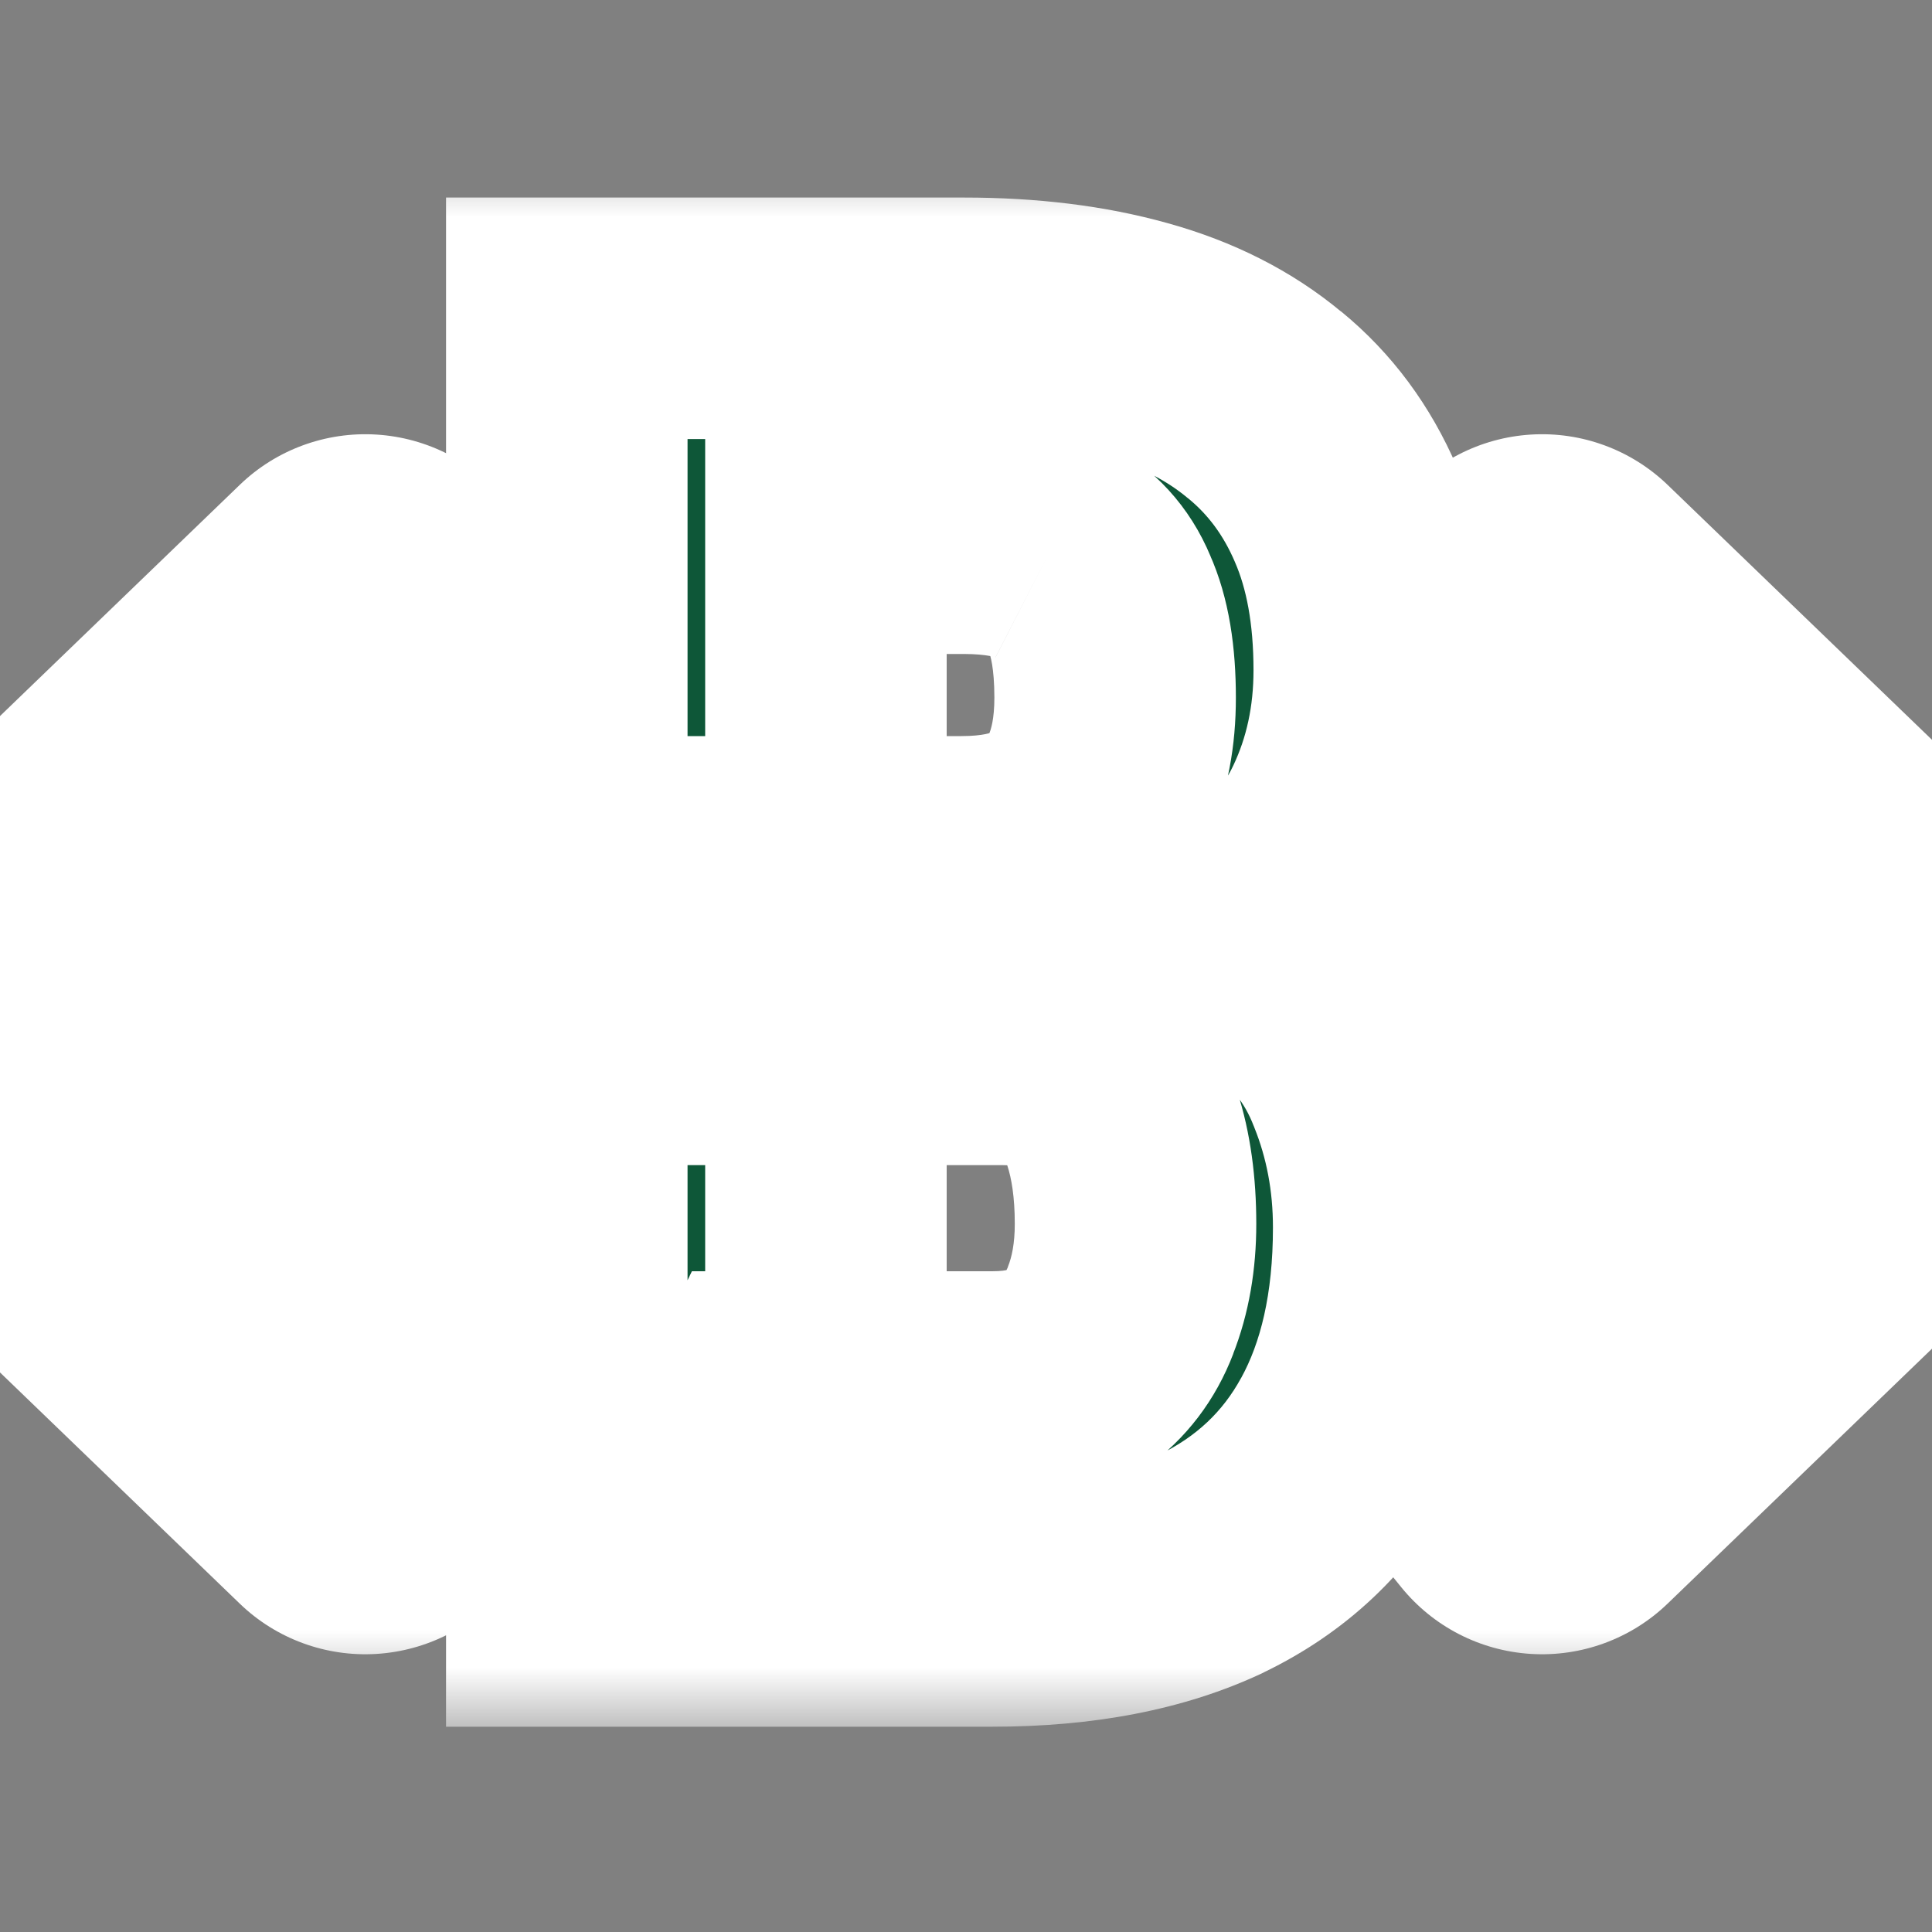 <svg width="16" height="16" viewBox="0 0 16 16" fill="none" xmlns="http://www.w3.org/2000/svg"><rect x="0" y="0" width="16" height="16" fill="#808080" stroke="none"/><g clip-path="url(#clip0_1974_460)"><mask id="path-1-outside-1_1974_460" maskUnits="userSpaceOnUse" x="-1.67" y="3" width="7" height="11" fill="black"><rect fill="white" x="-1.67" y="3" width="7" height="11"/><path d="M-0.11 9.176V8.12L3.026 5.096L3.57 5.768L2.05 8.648L3.57 11.528L3.026 12.2L-0.11 9.176Z"/></mask><path d="M-0.11 9.176V8.12L3.026 5.096L3.57 5.768L2.05 8.648L3.57 11.528L3.026 12.2L-0.11 9.176Z" fill="#0E5738"/><path d="M-0.11 9.176H-1.61C-1.61 9.583 -1.444 9.973 -1.151 10.256L-0.11 9.176ZM-0.11 8.12L-1.151 7.04C-1.444 7.323 -1.61 7.713 -1.61 8.12H-0.11ZM3.026 5.096L4.192 4.152C3.927 3.825 3.538 3.625 3.118 3.599C2.699 3.573 2.287 3.724 1.985 4.016L3.026 5.096ZM3.57 5.768L4.897 6.468C5.177 5.937 5.113 5.291 4.736 4.824L3.57 5.768ZM2.05 8.648L0.723 7.948C0.492 8.386 0.492 8.91 0.723 9.348L2.05 8.648ZM3.57 11.528L4.736 12.472C5.113 12.005 5.177 11.359 4.897 10.828L3.57 11.528ZM3.026 12.2L1.985 13.28C2.287 13.572 2.699 13.723 3.118 13.697C3.538 13.671 3.927 13.471 4.192 13.144L3.026 12.2ZM-0.11 9.176H1.39V8.12H-0.11H-1.61V9.176H-0.11ZM-0.11 8.12L0.931 9.2L4.067 6.176L3.026 5.096L1.985 4.016L-1.151 7.04L-0.11 8.12ZM3.026 5.096L1.86 6.04L2.404 6.712L3.57 5.768L4.736 4.824L4.192 4.152L3.026 5.096ZM3.57 5.768L2.243 5.068L0.723 7.948L2.05 8.648L3.377 9.348L4.897 6.468L3.57 5.768ZM2.05 8.648L0.723 9.348L2.243 12.228L3.57 11.528L4.897 10.828L3.377 7.948L2.05 8.648ZM3.57 11.528L2.404 10.584L1.86 11.256L3.026 12.2L4.192 13.144L4.736 12.472L3.57 11.528ZM3.026 12.2L4.067 11.12L0.931 8.096L-0.11 9.176L-1.151 10.256L1.985 13.28L3.026 12.2Z" fill="white" mask="url(#path-1-outside-1_1974_460)"/><mask id="path-3-outside-2_1974_460" maskUnits="userSpaceOnUse" x="10.33" y="3" width="8" height="11" fill="black"><rect fill="white" x="10.33" y="3" width="8" height="11"/><path d="M12.226 11.528L13.746 8.648L12.226 5.768L12.77 5.096L15.906 8.12V9.176L12.77 12.2L12.226 11.528Z"/></mask><path d="M12.226 11.528L13.746 8.648L12.226 5.768L12.77 5.096L15.906 8.12V9.176L12.77 12.2L12.226 11.528Z" fill="#0E5738"/><path d="M12.226 11.528L10.899 10.828C10.619 11.359 10.682 12.005 11.06 12.472L12.226 11.528ZM13.746 8.648L15.072 9.348C15.304 8.91 15.304 8.386 15.072 7.948L13.746 8.648ZM12.226 5.768L11.06 4.824C10.682 5.291 10.619 5.937 10.899 6.468L12.226 5.768ZM12.77 5.096L13.811 4.016C13.508 3.724 13.097 3.573 12.678 3.599C12.258 3.625 11.869 3.825 11.604 4.152L12.77 5.096ZM15.906 8.12H17.406C17.406 7.713 17.24 7.323 16.947 7.04L15.906 8.12ZM15.906 9.176L16.947 10.256C17.24 9.973 17.406 9.583 17.406 9.176H15.906ZM12.77 12.2L11.604 13.144C11.869 13.471 12.258 13.671 12.678 13.697C13.097 13.723 13.508 13.572 13.811 13.28L12.77 12.2ZM12.226 11.528L13.553 12.228L15.072 9.348L13.746 8.648L12.419 7.948L10.899 10.828L12.226 11.528ZM13.746 8.648L15.072 7.948L13.553 5.068L12.226 5.768L10.899 6.468L12.419 9.348L13.746 8.648ZM12.226 5.768L13.392 6.712L13.936 6.04L12.77 5.096L11.604 4.152L11.06 4.824L12.226 5.768ZM12.77 5.096L11.729 6.176L14.865 9.2L15.906 8.12L16.947 7.04L13.811 4.016L12.77 5.096ZM15.906 8.12H14.406V9.176H15.906H17.406V8.12H15.906ZM15.906 9.176L14.865 8.096L11.729 11.12L12.77 12.2L13.811 13.28L16.947 10.256L15.906 9.176ZM12.77 12.2L13.936 11.256L13.392 10.584L12.226 11.528L11.06 12.472L11.604 13.144L12.77 12.2Z" fill="white" mask="url(#path-3-outside-2_1974_460)"/><mask id="path-5-outside-3_1974_460" maskUnits="userSpaceOnUse" x="2.83" y="1.3" width="10" height="13" fill="black"><rect fill="white" x="2.83" y="1.3" width="10" height="13"/><path d="M8.298 8.649H6.108L6.101 7.096H7.961C8.254 7.096 8.493 7.048 8.679 6.95C8.869 6.847 9.008 6.698 9.096 6.503C9.189 6.303 9.235 6.061 9.235 5.778C9.235 5.451 9.191 5.19 9.103 4.994C9.02 4.794 8.886 4.648 8.701 4.555C8.52 4.462 8.281 4.416 7.983 4.416H6.84V13.3H4.694V2.636H7.983C8.51 2.636 8.984 2.695 9.404 2.812C9.824 2.929 10.18 3.11 10.473 3.354C10.766 3.593 10.991 3.896 11.147 4.262C11.303 4.623 11.381 5.053 11.381 5.551C11.381 5.99 11.293 6.396 11.118 6.767C10.942 7.138 10.666 7.443 10.29 7.682C9.914 7.917 9.428 8.046 8.832 8.071L8.298 8.649ZM8.217 13.3H5.5L6.357 11.528H8.217C8.505 11.528 8.735 11.467 8.906 11.345C9.077 11.222 9.201 11.059 9.279 10.854C9.362 10.644 9.404 10.405 9.404 10.136C9.404 9.833 9.367 9.57 9.294 9.345C9.226 9.12 9.111 8.949 8.95 8.832C8.789 8.71 8.571 8.649 8.298 8.649H6.452L6.467 7.096H8.708L9.213 7.712C9.785 7.692 10.241 7.802 10.583 8.041C10.925 8.276 11.169 8.583 11.315 8.964C11.467 9.34 11.542 9.74 11.542 10.165C11.542 10.849 11.413 11.425 11.154 11.894C10.9 12.358 10.527 12.709 10.034 12.948C9.54 13.183 8.935 13.3 8.217 13.3Z"/></mask><path d="M8.298 8.649H6.108L6.101 7.096H7.961C8.254 7.096 8.493 7.048 8.679 6.95C8.869 6.847 9.008 6.698 9.096 6.503C9.189 6.303 9.235 6.061 9.235 5.778C9.235 5.451 9.191 5.19 9.103 4.994C9.02 4.794 8.886 4.648 8.701 4.555C8.52 4.462 8.281 4.416 7.983 4.416H6.84V13.3H4.694V2.636H7.983C8.51 2.636 8.984 2.695 9.404 2.812C9.824 2.929 10.18 3.11 10.473 3.354C10.766 3.593 10.991 3.896 11.147 4.262C11.303 4.623 11.381 5.053 11.381 5.551C11.381 5.99 11.293 6.396 11.118 6.767C10.942 7.138 10.666 7.443 10.29 7.682C9.914 7.917 9.428 8.046 8.832 8.071L8.298 8.649ZM8.217 13.3H5.5L6.357 11.528H8.217C8.505 11.528 8.735 11.467 8.906 11.345C9.077 11.222 9.201 11.059 9.279 10.854C9.362 10.644 9.404 10.405 9.404 10.136C9.404 9.833 9.367 9.57 9.294 9.345C9.226 9.12 9.111 8.949 8.95 8.832C8.789 8.71 8.571 8.649 8.298 8.649H6.452L6.467 7.096H8.708L9.213 7.712C9.785 7.692 10.241 7.802 10.583 8.041C10.925 8.276 11.169 8.583 11.315 8.964C11.467 9.34 11.542 9.74 11.542 10.165C11.542 10.849 11.413 11.425 11.154 11.894C10.9 12.358 10.527 12.709 10.034 12.948C9.54 13.183 8.935 13.3 8.217 13.3Z" fill="#0E5738"/><path d="M8.298 8.649V9.649H8.735L9.032 9.328L8.298 8.649ZM6.108 8.649L5.108 8.654L5.113 9.649H6.108V8.649ZM6.101 7.096V6.096H5.096L5.101 7.101L6.101 7.096ZM8.679 6.95L9.144 7.835L9.153 7.83L8.679 6.95ZM9.096 6.503L8.189 6.083L8.184 6.093L9.096 6.503ZM9.103 4.994L8.18 5.377L8.185 5.391L8.192 5.405L9.103 4.994ZM8.701 4.555L8.244 5.445L8.253 5.449L8.701 4.555ZM6.84 4.416V3.416H5.84V4.416H6.84ZM6.84 13.3V14.3H7.84V13.3H6.84ZM4.694 13.3H3.694V14.3H4.694V13.3ZM4.694 2.636V1.636H3.694V2.636H4.694ZM10.473 3.354L9.833 4.122L9.841 4.128L10.473 3.354ZM11.147 4.262L10.227 4.654L10.229 4.659L11.147 4.262ZM10.29 7.682L10.819 8.531L10.827 8.526L10.29 7.682ZM8.832 8.071L8.792 7.071L8.379 7.088L8.098 7.392L8.832 8.071ZM5.5 13.3L4.6 12.865L3.906 14.3H5.5V13.3ZM6.357 11.528V10.528H5.73L5.457 11.092L6.357 11.528ZM9.279 10.854L8.349 10.486L8.345 10.498L9.279 10.854ZM9.294 9.345L8.337 9.636L8.34 9.646L8.343 9.655L9.294 9.345ZM8.95 8.832L8.346 9.629L8.354 9.635L8.361 9.641L8.95 8.832ZM6.452 8.649L5.452 8.64L5.443 9.649H6.452V8.649ZM6.467 7.096V6.096H5.476L5.467 7.087L6.467 7.096ZM8.708 7.096L9.481 6.462L9.181 6.096H8.708V7.096ZM9.213 7.712L8.441 8.346L8.754 8.728L9.247 8.711L9.213 7.712ZM10.583 8.041L10.009 8.861L10.017 8.866L10.583 8.041ZM11.315 8.964L10.382 9.323L10.385 9.33L10.388 9.338L11.315 8.964ZM11.154 11.894L10.279 11.411L10.277 11.414L11.154 11.894ZM10.034 12.948L10.463 13.852L10.47 13.848L10.034 12.948ZM8.298 8.649V7.649H6.108V8.649V9.649H8.298V8.649ZM6.108 8.649L7.108 8.644L7.101 7.092L6.101 7.096L5.101 7.101L5.108 8.654L6.108 8.649ZM6.101 7.096V8.096H7.961V7.096V6.096H6.101V7.096ZM7.961 7.096V8.096C8.355 8.096 8.77 8.032 9.144 7.835L8.679 6.95L8.213 6.065C8.217 6.063 8.152 6.096 7.961 6.096V7.096ZM8.679 6.95L9.153 7.83C9.535 7.625 9.829 7.312 10.008 6.914L9.096 6.503L8.184 6.093C8.183 6.095 8.184 6.094 8.186 6.09C8.188 6.087 8.191 6.083 8.195 6.079C8.199 6.074 8.203 6.071 8.205 6.069C8.208 6.067 8.208 6.068 8.205 6.069L8.679 6.95ZM9.096 6.503L10.003 6.924C10.172 6.56 10.235 6.167 10.235 5.778H9.235H8.235C8.235 5.956 8.206 6.046 8.189 6.083L9.096 6.503ZM9.235 5.778H10.235C10.235 5.377 10.184 4.958 10.015 4.584L9.103 4.994L8.192 5.405C8.199 5.421 8.235 5.525 8.235 5.778H9.235ZM9.103 4.994L10.027 4.611C9.857 4.2 9.559 3.866 9.148 3.66L8.701 4.555L8.253 5.449C8.242 5.444 8.222 5.431 8.203 5.41C8.185 5.39 8.179 5.375 8.18 5.377L9.103 4.994ZM8.701 4.555L9.157 3.665C8.785 3.474 8.371 3.416 7.983 3.416V4.416V5.416C8.081 5.416 8.15 5.424 8.195 5.432C8.24 5.441 8.252 5.449 8.244 5.444L8.701 4.555ZM7.983 4.416V3.416H6.84V4.416V5.416H7.983V4.416ZM6.84 4.416H5.84V13.3H6.84H7.84V4.416H6.84ZM6.84 13.3V12.3H4.694V13.3V14.3H6.84V13.3ZM4.694 13.3H5.694V2.636H4.694H3.694V13.3H4.694ZM4.694 2.636V3.636H7.983V2.636V1.636H4.694V2.636ZM7.983 2.636V3.636C8.438 3.636 8.819 3.687 9.135 3.775L9.404 2.812L9.673 1.849C9.149 1.702 8.583 1.636 7.983 1.636V2.636ZM9.404 2.812L9.135 3.775C9.438 3.86 9.663 3.98 9.833 4.122L10.473 3.354L11.113 2.586C10.697 2.239 10.209 1.998 9.673 1.849L9.404 2.812ZM10.473 3.354L9.841 4.128C10.002 4.26 10.131 4.429 10.227 4.654L11.147 4.262L12.067 3.87C11.85 3.363 11.53 2.926 11.106 2.579L10.473 3.354ZM11.147 4.262L10.229 4.659C10.319 4.866 10.381 5.155 10.381 5.551H11.381H12.381C12.381 4.951 12.287 4.38 12.065 3.865L11.147 4.262ZM11.381 5.551H10.381C10.381 5.853 10.322 6.111 10.214 6.339L11.118 6.767L12.021 7.195C12.265 6.681 12.381 6.128 12.381 5.551H11.381ZM11.118 6.767L10.214 6.339C10.126 6.525 9.984 6.692 9.753 6.839L10.29 7.682L10.827 8.526C11.348 8.195 11.758 7.751 12.021 7.195L11.118 6.767ZM10.29 7.682L9.761 6.834C9.574 6.95 9.272 7.052 8.792 7.071L8.832 8.071L8.873 9.07C9.585 9.041 10.254 8.883 10.819 8.531L10.29 7.682ZM8.832 8.071L8.098 7.392L7.563 7.971L8.298 8.649L9.032 9.328L9.567 8.749L8.832 8.071ZM8.217 13.3V12.3H5.5V13.3V14.3H8.217V13.3ZM5.5 13.3L6.4 13.735L7.257 11.963L6.357 11.528L5.457 11.092L4.6 12.865L5.5 13.3ZM6.357 11.528V12.528H8.217V11.528V10.528H6.357V11.528ZM8.217 11.528V12.528C8.638 12.528 9.094 12.439 9.487 12.158L8.906 11.345L8.324 10.531C8.349 10.513 8.362 10.512 8.348 10.515C8.333 10.52 8.292 10.528 8.217 10.528V11.528ZM8.906 11.345L9.487 12.158C9.826 11.916 10.069 11.59 10.214 11.21L9.279 10.854L8.345 10.498C8.337 10.517 8.332 10.524 8.332 10.525C8.331 10.525 8.331 10.526 8.33 10.526C8.329 10.527 8.328 10.528 8.324 10.531L8.906 11.345ZM9.279 10.854L10.209 11.221C10.346 10.874 10.404 10.507 10.404 10.136H9.404H8.404C8.404 10.302 8.378 10.413 8.349 10.486L9.279 10.854ZM9.404 10.136H10.404C10.404 9.756 10.358 9.383 10.245 9.035L9.294 9.345L8.343 9.655C8.376 9.756 8.404 9.91 8.404 10.136H9.404ZM9.294 9.345L10.251 9.054C10.131 8.66 9.905 8.29 9.538 8.024L8.95 8.832L8.361 9.641C8.354 9.635 8.346 9.629 8.34 9.622C8.333 9.615 8.329 9.609 8.326 9.606C8.322 9.599 8.328 9.605 8.337 9.636L9.294 9.345ZM8.95 8.832L9.553 8.035C9.166 7.742 8.713 7.649 8.298 7.649V8.649V9.649C8.362 9.649 8.391 9.656 8.395 9.658C8.397 9.658 8.392 9.657 8.383 9.652C8.373 9.648 8.36 9.64 8.346 9.629L8.95 8.832ZM8.298 8.649V7.649H6.452V8.649V9.649H8.298V8.649ZM6.452 8.649L7.452 8.659L7.467 7.106L6.467 7.096L5.467 7.087L5.452 8.64L6.452 8.649ZM6.467 7.096V8.096H8.708V7.096V6.096H6.467V7.096ZM8.708 7.096L7.935 7.731L8.441 8.346L9.213 7.712L9.986 7.077L9.481 6.462L8.708 7.096ZM9.213 7.712L9.247 8.711C9.681 8.696 9.901 8.784 10.009 8.86L10.583 8.041L11.156 7.222C10.582 6.82 9.888 6.688 9.179 6.712L9.213 7.712ZM10.583 8.041L10.017 8.866C10.195 8.988 10.309 9.134 10.382 9.323L11.315 8.964L12.249 8.605C12.028 8.032 11.654 7.563 11.149 7.217L10.583 8.041ZM11.315 8.964L10.388 9.338C10.489 9.589 10.542 9.862 10.542 10.165H11.542H12.542C12.542 9.619 12.444 9.091 12.243 8.591L11.315 8.964ZM11.542 10.165H10.542C10.542 10.726 10.436 11.125 10.279 11.411L11.154 11.894L12.03 12.377C12.39 11.725 12.542 10.972 12.542 10.165H11.542ZM11.154 11.894L10.277 11.414C10.127 11.688 9.911 11.897 9.597 12.049L10.034 12.948L10.47 13.848C11.143 13.522 11.674 13.027 12.031 12.374L11.154 11.894ZM10.034 12.948L9.604 12.045C9.281 12.199 8.831 12.3 8.217 12.3V13.3V14.3C9.039 14.3 9.8 14.166 10.463 13.852L10.034 12.948Z" fill="white" mask="url(#path-5-outside-3_1974_460)"/></g><defs><clipPath id="clip0_1974_460"><rect width="16" height="16" fill="white"/></clipPath></defs></svg>